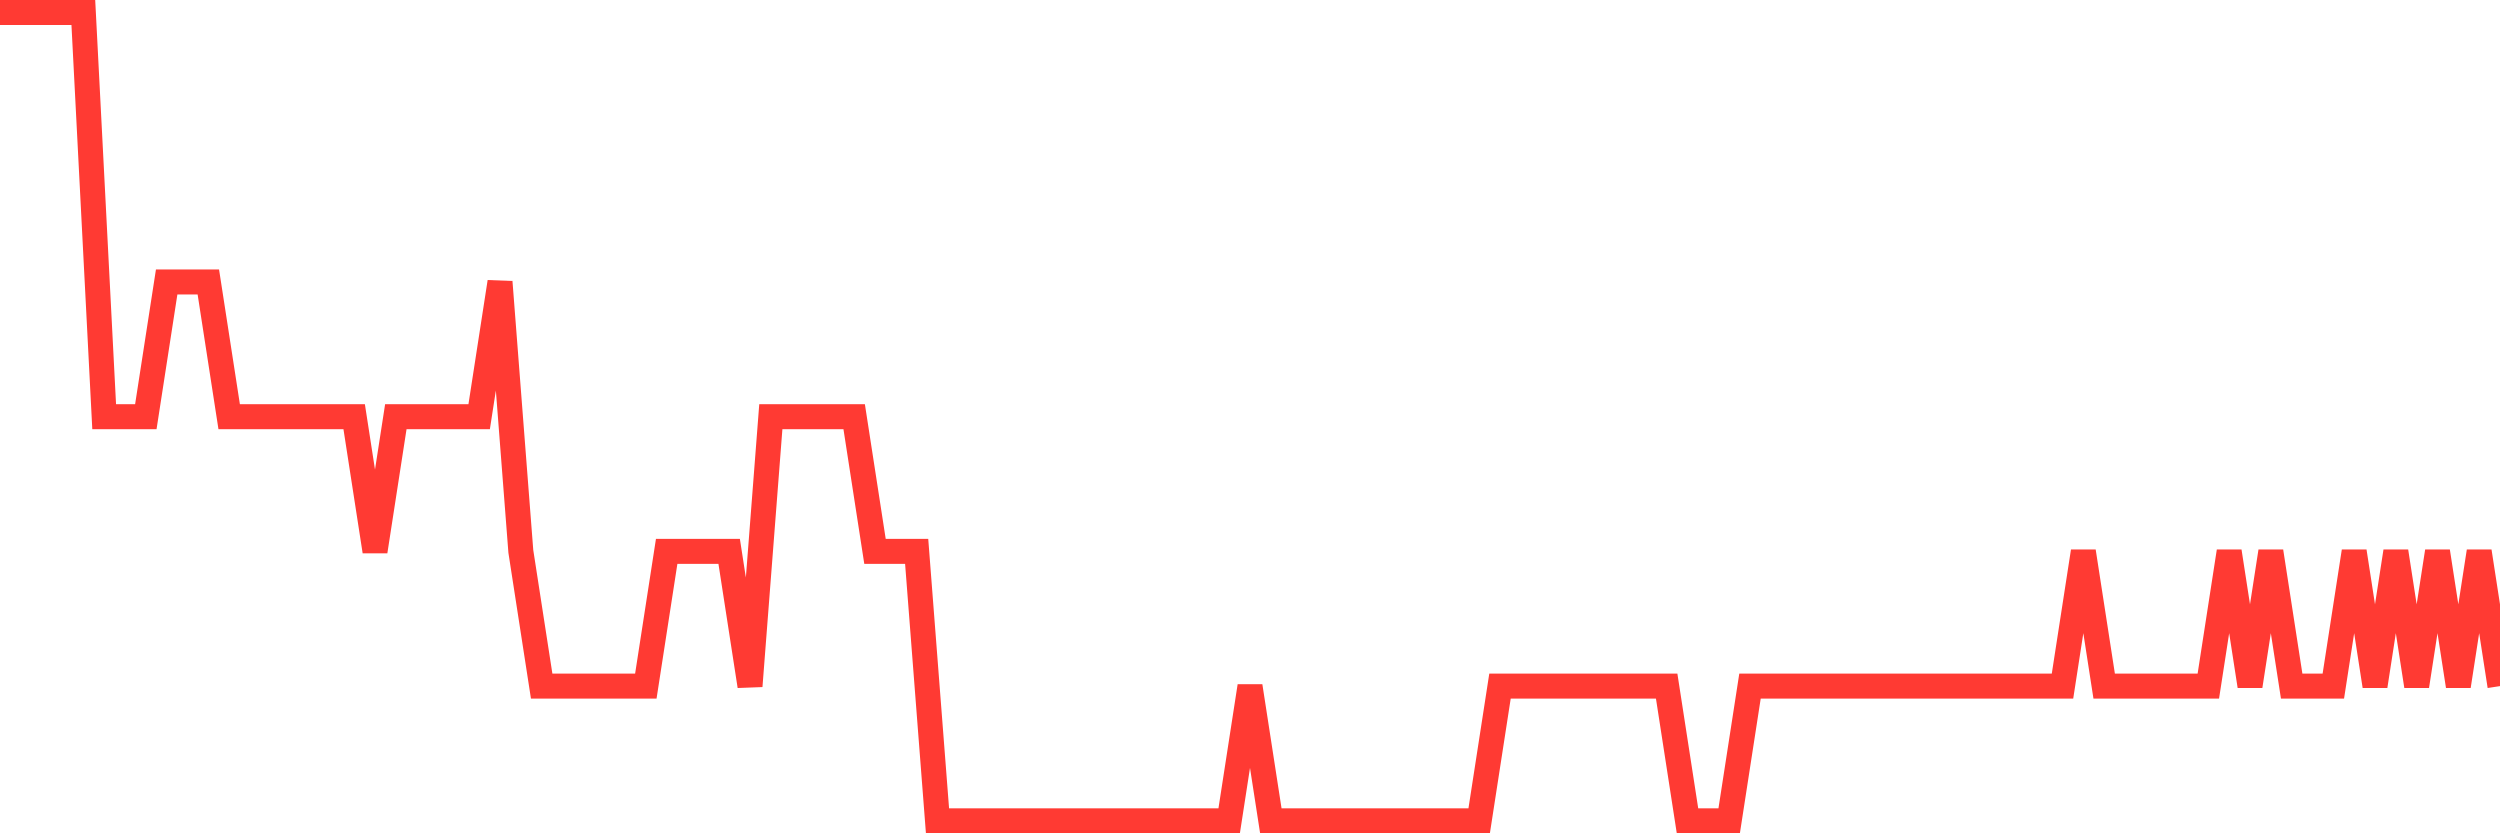 <svg
  xmlns="http://www.w3.org/2000/svg"
  xmlns:xlink="http://www.w3.org/1999/xlink"
  width="120"
  height="40"
  viewBox="0 0 120 40"
  preserveAspectRatio="none"
>
  <polyline
    points="0,0.6 1,0.6 2,0.6 3,0.6 4,0.6 5,20 6,20 7,20 8,13.533 9,13.533 10,13.533 11,20 12,20 13,20 14,20 15,20 16,20 17,20 18,26.467 19,20 20,20 21,20 22,20 23,20 24,13.533 25,26.467 26,32.933 27,32.933 28,32.933 29,32.933 30,32.933 31,32.933 32,26.467 33,26.467 34,26.467 35,26.467 36,32.933 37,20 38,20 39,20 40,20 41,20 42,26.467 43,26.467 44,26.467 45,39.4 46,39.4 47,39.4 48,39.4 49,39.4 50,39.4 51,39.4 52,39.4 53,39.4 54,39.4 55,39.4 56,39.4 57,39.4 58,39.4 59,39.4 60,32.933 61,39.4 62,39.4 63,39.4 64,39.4 65,39.4 66,39.4 67,39.4 68,39.4 69,39.4 70,39.4 71,39.4 72,32.933 73,32.933 74,32.933 75,32.933 76,32.933 77,32.933 78,32.933 79,32.933 80,32.933 81,39.4 82,39.4 83,39.4 84,32.933 85,32.933 86,32.933 87,32.933 88,32.933 89,32.933 90,32.933 91,32.933 92,32.933 93,32.933 94,32.933 95,32.933 96,32.933 97,32.933 98,32.933 99,32.933 100,26.467 101,32.933 102,32.933 103,32.933 104,32.933 105,32.933 106,32.933 107,26.467 108,32.933 109,26.467 110,32.933 111,32.933 112,32.933 113,26.467 114,32.933 115,26.467 116,32.933 117,26.467 118,32.933 119,26.467 120,32.933"
    fill="none"
    stroke="#ff3a33"
    stroke-width="1.2"
  >
  </polyline>
</svg>